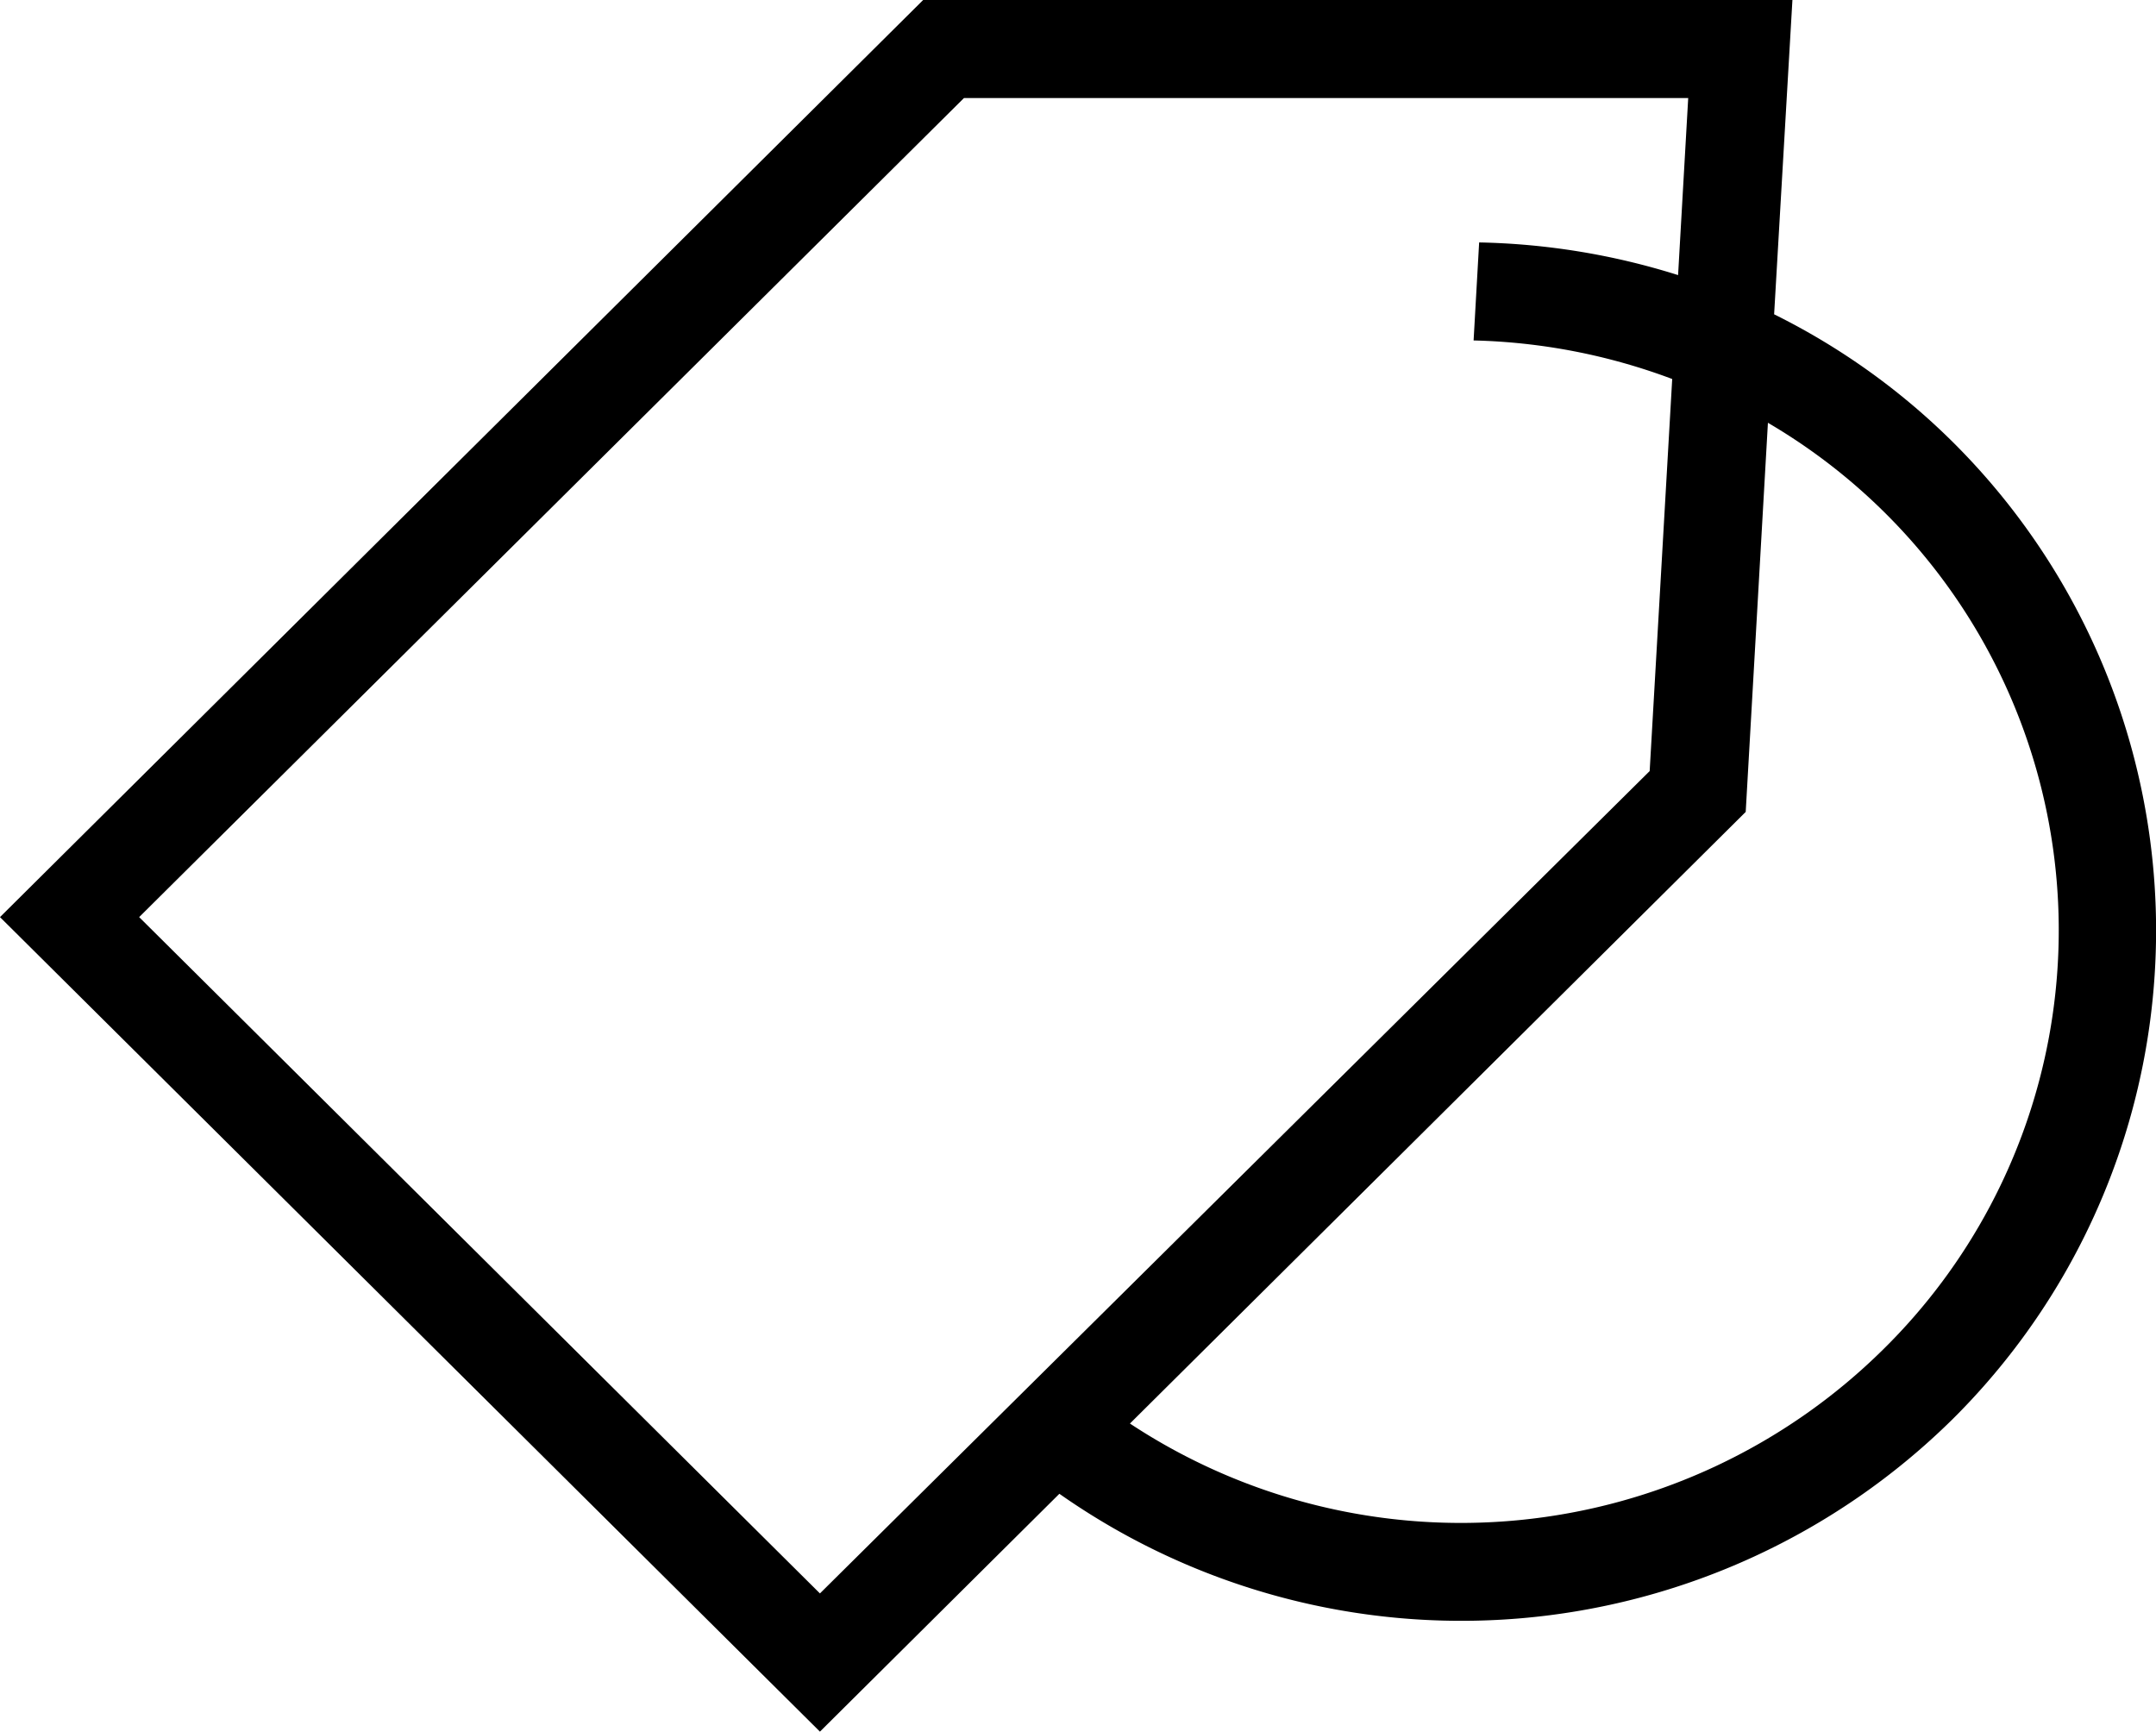 <svg xmlns="http://www.w3.org/2000/svg"
     viewBox="0 0 66 53">
    <g>
        <g>
            <path d="M59.77,13.52a21,21,0,0,0-5.46-3.9L54.87,0H28.26L0,28.07,25.1,53l7.33-7.28a21.41,21.41,0,0,0,27.35-2.29A21.07,21.07,0,0,0,59.77,13.52ZM4.26,28.07,29.51,3H51.68l-.31,5.42a21.64,21.64,0,0,0-6.09-1l-.17,3a18.53,18.53,0,0,1,6.08,1.18l-.69,12L25.1,48.77ZM57.64,41.31a18.39,18.39,0,0,1-23.05,2.26L53.44,24.85l.68-11.91a18,18,0,0,1,3.52,28.37Z"/>
        </g>
    </g>
</svg>